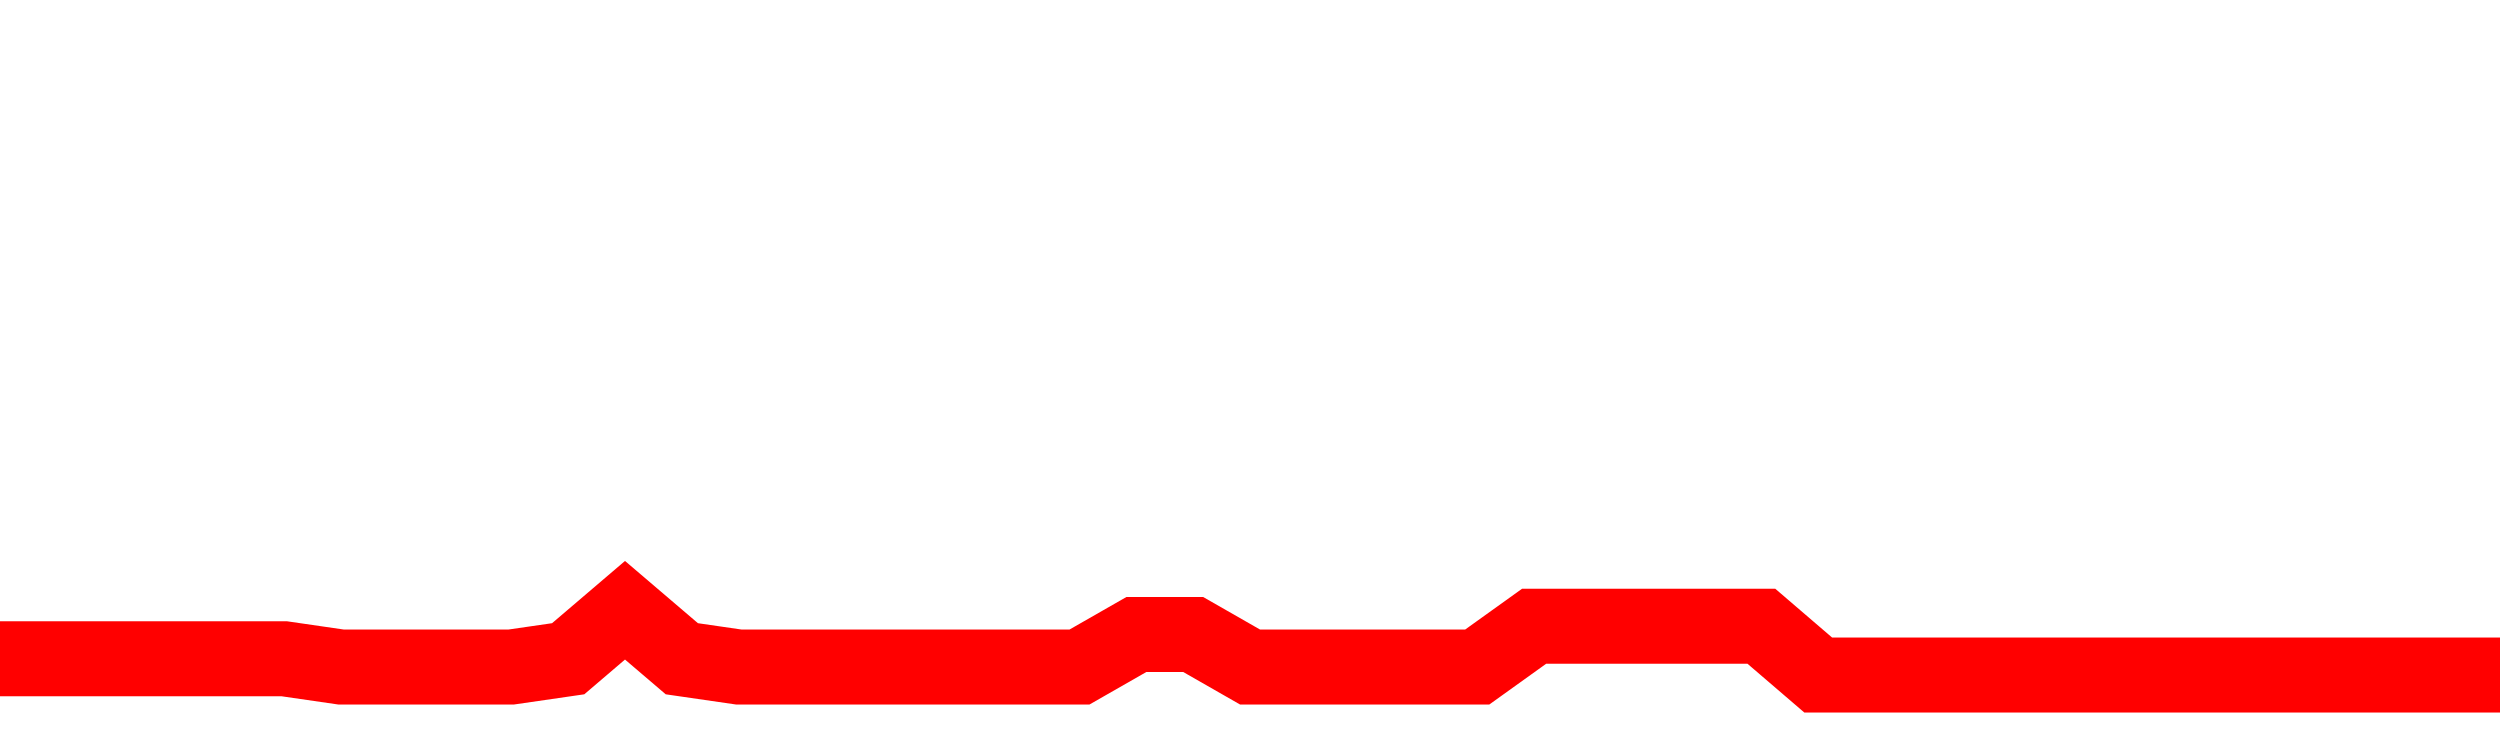 <svg xmlns="http://www.w3.org/2000/svg" xmlns:xlink="http://www.w3.org/1999/xlink" viewBox="0 0 100 30" class="ranking"><path  class="rline" d="M 0 26.35 L 0 26.35 L 2.273 26.35 L 4.545 26.35 L 6.818 26.35 L 9.091 26.35 L 11.364 26.35 L 13.636 26.68 L 15.909 26.68 L 18.182 26.68 L 20.455 26.68 L 22.727 26.35 L 25 24.41 L 27.273 26.35 L 29.545 26.68 L 31.818 26.68 L 34.091 26.68 L 36.364 26.68 L 38.636 26.68 L 40.909 26.68 L 43.182 26.68 L 45.455 25.38 L 47.727 25.38 L 50 26.68 L 52.273 26.68 L 54.545 26.68 L 56.818 26.68 L 59.091 26.68 L 61.364 25.05 L 63.636 25.05 L 65.909 25.05 L 68.182 25.05 L 70.455 25.05 L 72.727 27 L 75 27 L 77.273 27 L 79.545 27 L 81.818 27 L 84.091 27 L 86.364 27 L 88.636 27 L 90.909 27 L 93.182 27 L 95.455 27 L 97.727 27 L 100 27" fill="none" stroke-width="3" stroke="red"></path></svg>